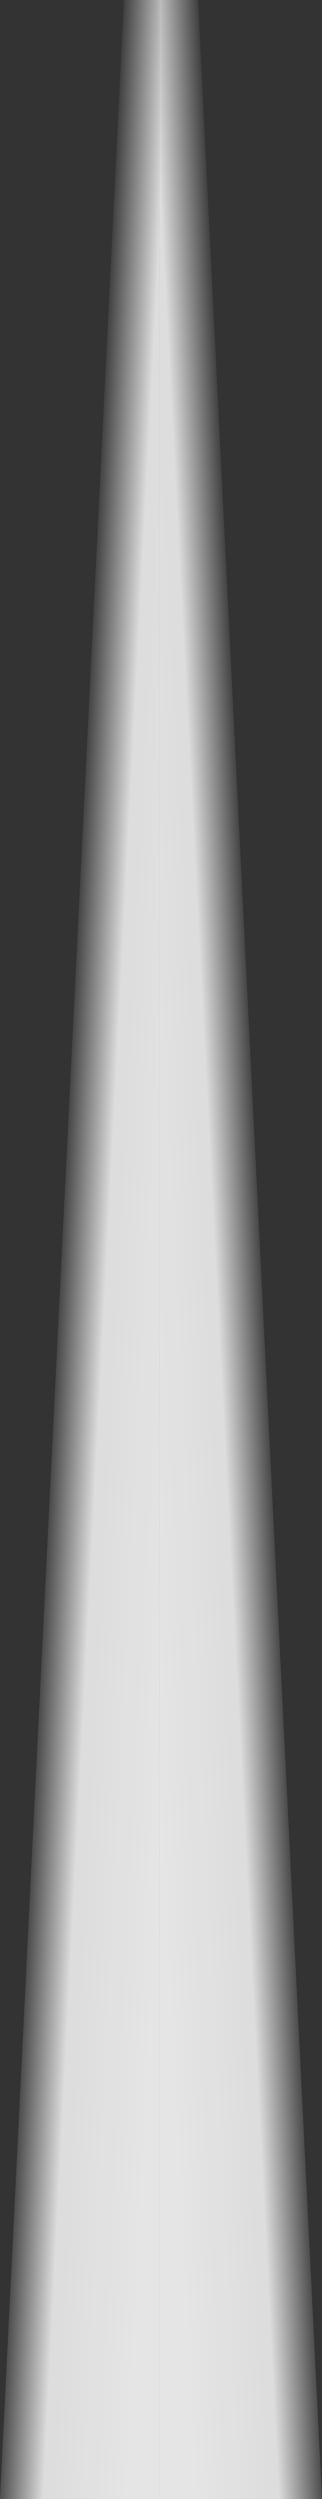 <?xml version="1.0" encoding="UTF-8" standalone="no"?>
<svg xmlns:xlink="http://www.w3.org/1999/xlink" height="703.15px" width="90.8px" xmlns="http://www.w3.org/2000/svg">
  <rect width="100%" height="100%" fill="#333333" stroke="none"/>
  <g transform="matrix(1.0, 0.0, 0.0, 1.0, 43.85, 0.0)">
    <path d="M1.1 0.0 L1.1 703.15 -43.85 703.15 -8.9 0.0 1.1 0.0" fill="url(#gradient0)" fill-rule="evenodd" stroke="none"/>
    <path d="M1.1 0.0 L12.0 0.0 46.95 703.15 1.1 703.15 1.1 0.0" fill="url(#gradient1)" fill-rule="evenodd" stroke="none"/>
  </g>
  <defs>
    <linearGradient gradientTransform="matrix(0.038, 0.007, -0.022, 0.427, 3.5, 347.75)" gradientUnits="userSpaceOnUse" id="gradient0" spreadMethod="pad" x1="-819.2" x2="819.2">
      <stop offset="0.0" stop-color="#ffffff" stop-opacity="0.0"/>
      <stop offset="0.231" stop-color="#ffffff" stop-opacity="0.831"/>
      <stop offset="0.616" stop-color="#ffffff" stop-opacity="0.871"/>
    </linearGradient>
    <linearGradient gradientTransform="matrix(-0.038, 0.007, 0.022, 0.427, -0.4, 347.75)" gradientUnits="userSpaceOnUse" id="gradient1" spreadMethod="pad" x1="-819.2" x2="819.2">
      <stop offset="0.0" stop-color="#ffffff" stop-opacity="0.0"/>
      <stop offset="0.231" stop-color="#ffffff" stop-opacity="0.831"/>
      <stop offset="0.616" stop-color="#ffffff" stop-opacity="0.871"/>
    </linearGradient>
  </defs>
</svg>
